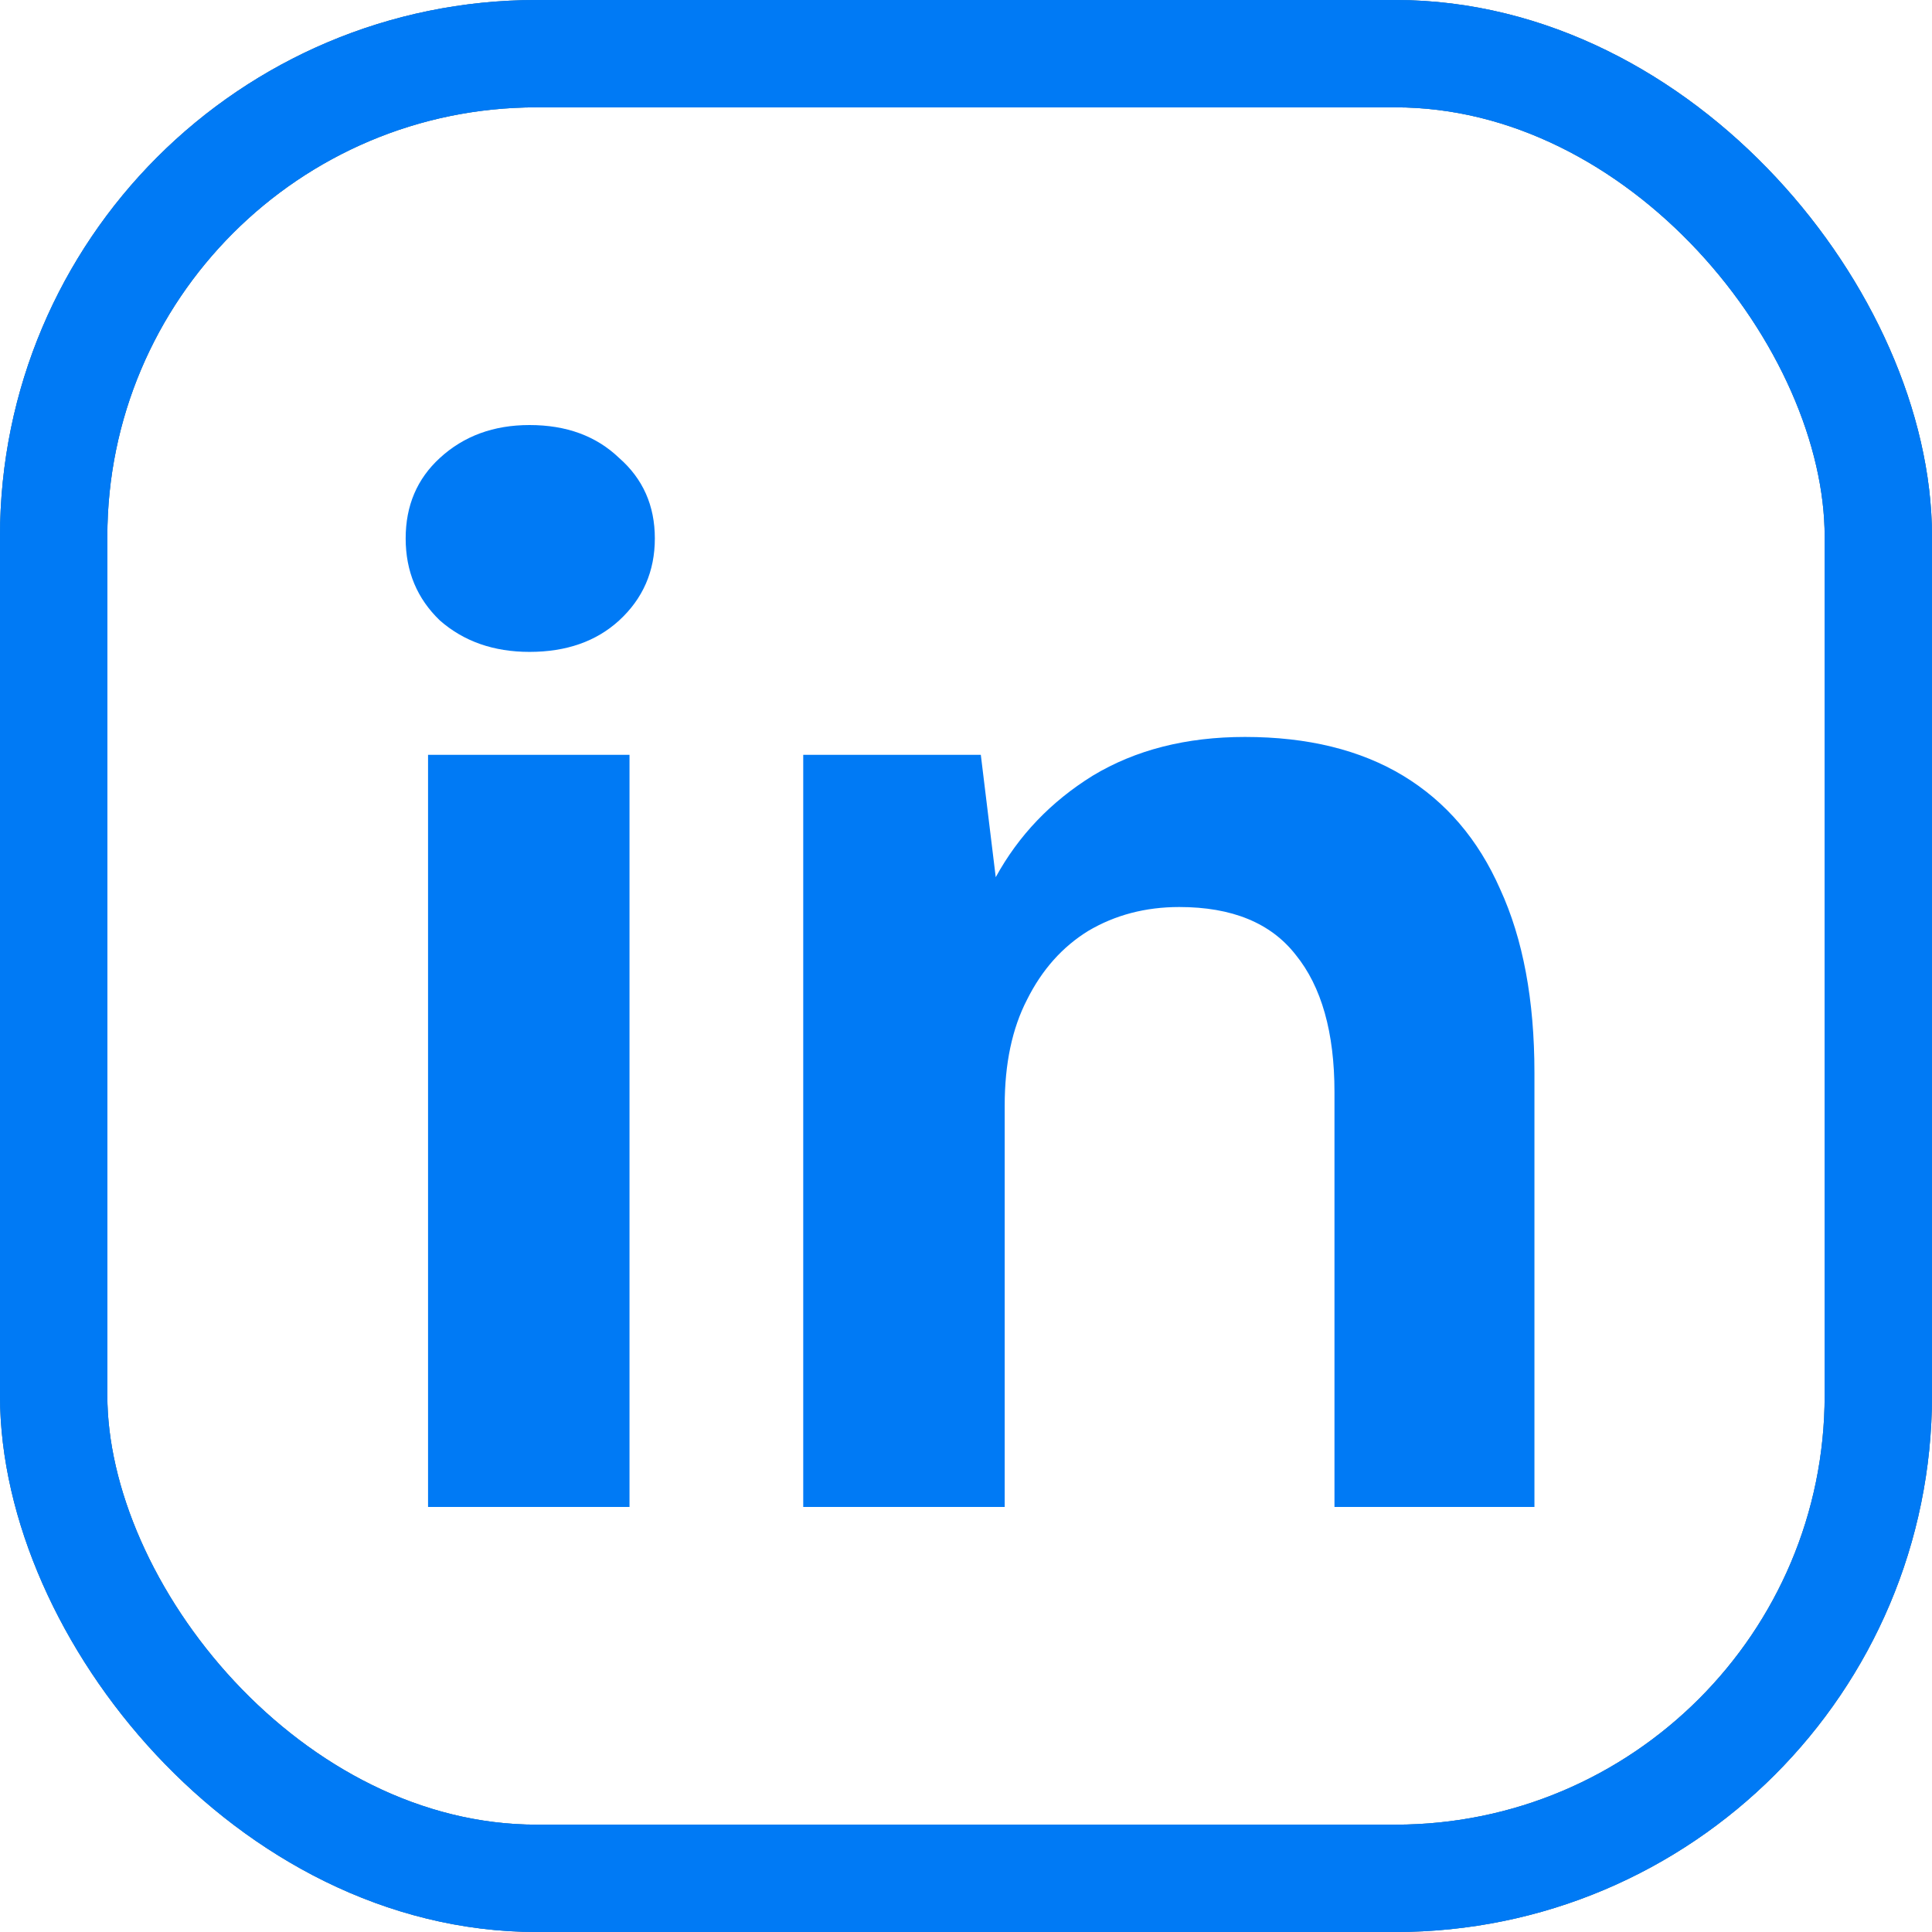 <svg xmlns="http://www.w3.org/2000/svg" width="36" height="36" viewBox="0 0 36 36" fill="none"><rect x="1" y="1" width="34" height="34" rx="9" stroke="#FFAB26" stroke-width="2"></rect><rect x="1" y="1" width="34" height="34" rx="9" stroke="#007AF5" stroke-width="2"></rect><rect x="1" y="1" width="34" height="34" rx="9" stroke="#007AF5" stroke-width="2"></rect><path d="M7.976 28.08V14.065H11.73V28.08H7.976ZM9.867 12.147C9.199 12.147 8.643 11.952 8.198 11.563C7.772 11.155 7.559 10.645 7.559 10.033C7.559 9.421 7.772 8.921 8.198 8.532C8.643 8.124 9.199 7.92 9.867 7.92C10.553 7.92 11.109 8.124 11.535 8.532C11.98 8.921 12.202 9.421 12.202 10.033C12.202 10.645 11.98 11.155 11.535 11.563C11.109 11.952 10.553 12.147 9.867 12.147Z" fill="#007AF5"></path><path d="M14.967 28.08V14.065H18.276L18.554 16.345C18.98 15.567 19.583 14.937 20.361 14.454C21.158 13.973 22.104 13.732 23.198 13.732C24.366 13.732 25.348 13.973 26.145 14.454C26.942 14.937 27.545 15.641 27.953 16.568C28.379 17.495 28.592 18.635 28.592 19.988V28.08H24.866V20.35C24.866 19.237 24.625 18.385 24.143 17.791C23.68 17.198 22.957 16.901 21.974 16.901C21.344 16.901 20.778 17.05 20.278 17.346C19.796 17.643 19.416 18.069 19.138 18.626C18.86 19.163 18.721 19.821 18.721 20.6V28.08H14.967Z" fill="#007AF5"></path></svg>